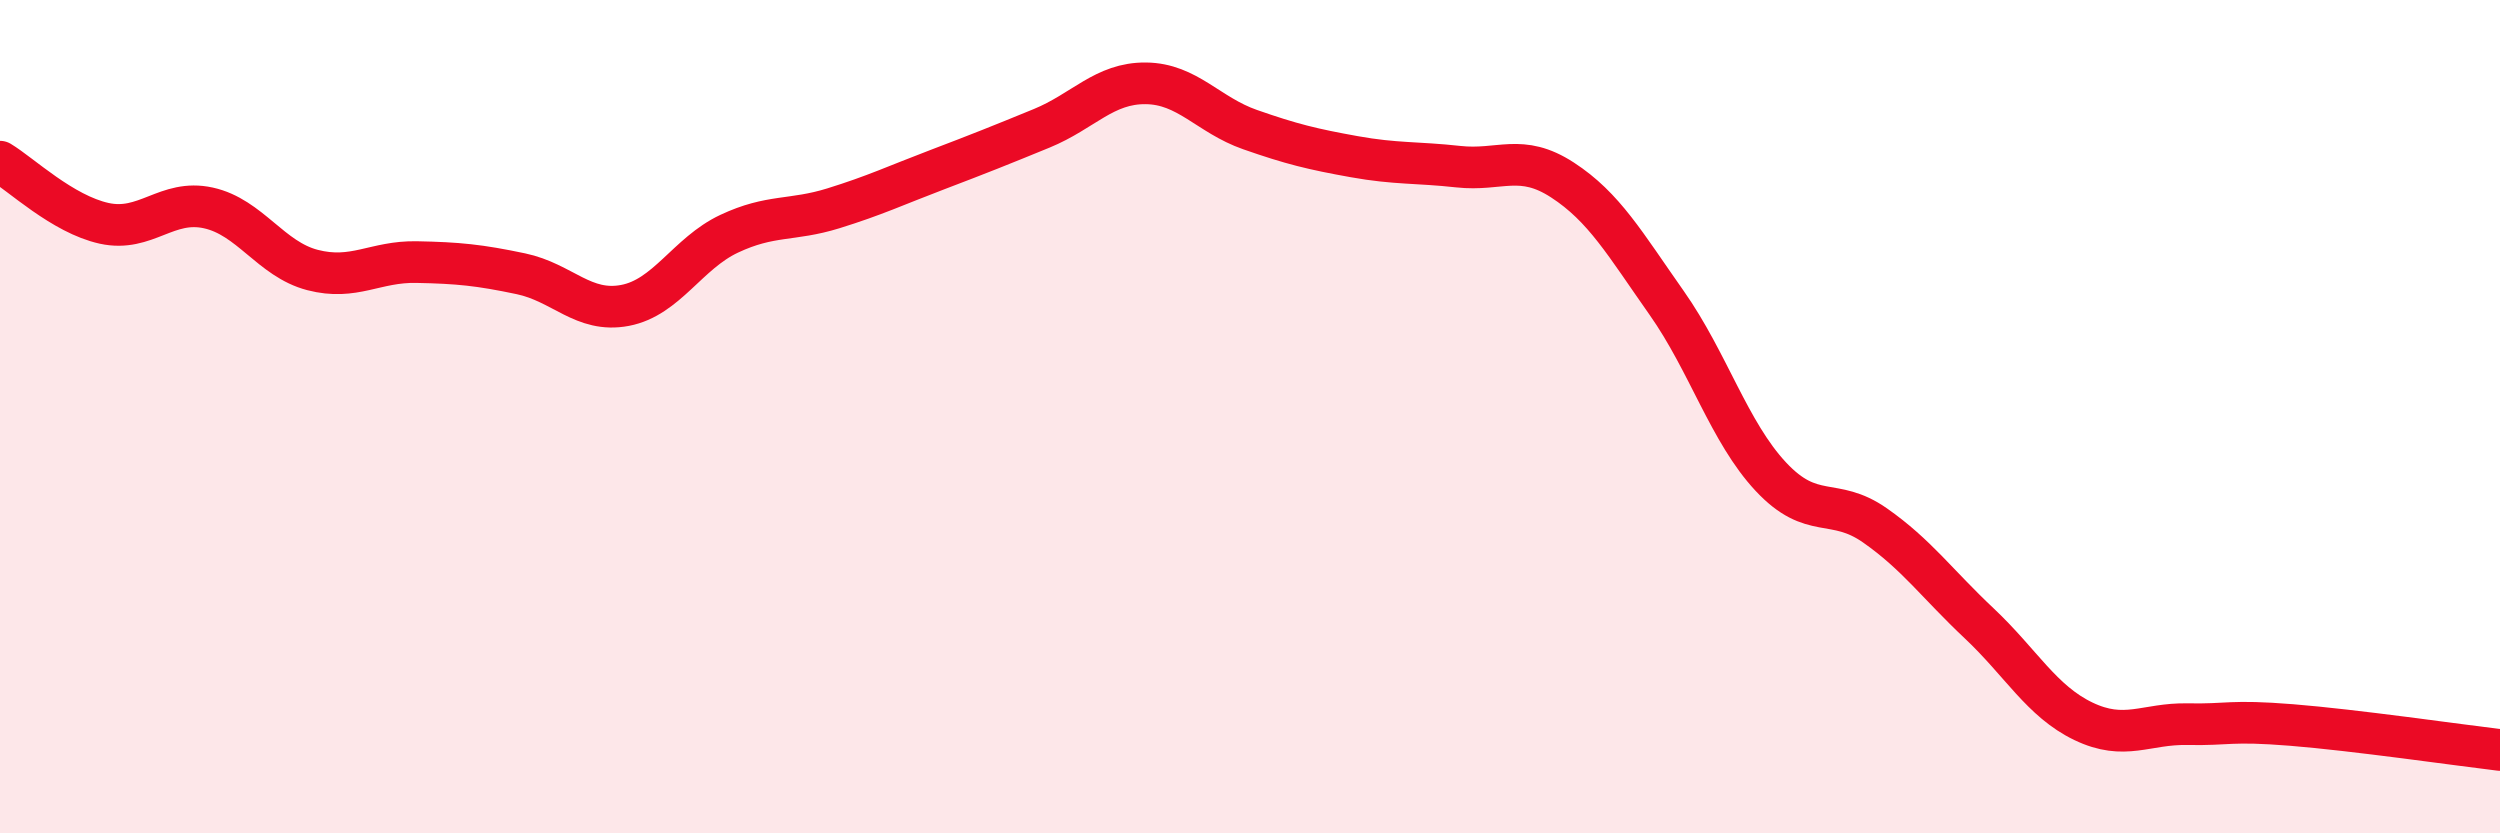 
    <svg width="60" height="20" viewBox="0 0 60 20" xmlns="http://www.w3.org/2000/svg">
      <path
        d="M 0,3.88 C 0.5,4.18 1.5,5.14 2.5,5.36 C 3.5,5.58 4,4.77 5,4.99 C 6,5.21 6.5,6.22 7.5,6.48 C 8.5,6.74 9,6.27 10,6.29 C 11,6.31 11.5,6.36 12.5,6.57 C 13.5,6.78 14,7.52 15,7.33 C 16,7.14 16.5,6.08 17.5,5.61 C 18.5,5.14 19,5.31 20,5 C 21,4.69 21.5,4.45 22.5,4.07 C 23.5,3.69 24,3.49 25,3.08 C 26,2.67 26.5,1.99 27.5,2 C 28.5,2.01 29,2.76 30,3.11 C 31,3.46 31.5,3.58 32.5,3.76 C 33.5,3.94 34,3.89 35,4 C 36,4.11 36.5,3.67 37.5,4.32 C 38.5,4.97 39,5.85 40,7.27 C 41,8.69 41.5,10.37 42.5,11.44 C 43.5,12.51 44,11.91 45,12.61 C 46,13.31 46.5,14.02 47.5,14.96 C 48.5,15.9 49,16.83 50,17.31 C 51,17.79 51.5,17.36 52.5,17.38 C 53.5,17.4 53.5,17.28 55,17.4 C 56.5,17.52 59,17.88 60,18L60 20L0 20Z"
        fill="#EB0A25"
        opacity="0.1"
        stroke-linecap="round"
        stroke-linejoin="round"
      />
      <path
        d="M 0,3.88 C 0.5,4.18 1.5,5.14 2.5,5.36 C 3.5,5.58 4,4.77 5,4.99 C 6,5.21 6.5,6.22 7.5,6.48 C 8.5,6.74 9,6.27 10,6.29 C 11,6.31 11.5,6.36 12.5,6.57 C 13.5,6.78 14,7.52 15,7.33 C 16,7.14 16.5,6.08 17.5,5.61 C 18.5,5.14 19,5.31 20,5 C 21,4.69 21.5,4.45 22.5,4.07 C 23.5,3.69 24,3.49 25,3.08 C 26,2.67 26.5,1.99 27.5,2 C 28.5,2.01 29,2.76 30,3.11 C 31,3.46 31.5,3.58 32.5,3.76 C 33.5,3.94 34,3.89 35,4 C 36,4.11 36.5,3.67 37.5,4.32 C 38.5,4.97 39,5.85 40,7.27 C 41,8.69 41.5,10.37 42.5,11.44 C 43.5,12.51 44,11.91 45,12.61 C 46,13.31 46.5,14.02 47.5,14.96 C 48.5,15.9 49,16.83 50,17.31 C 51,17.79 51.5,17.36 52.5,17.38 C 53.5,17.4 53.5,17.28 55,17.4 C 56.5,17.52 59,17.88 60,18"
        stroke="#EB0A25"
        stroke-width="1"
        fill="none"
        stroke-linecap="round"
        stroke-linejoin="round"
      />
    </svg>
  